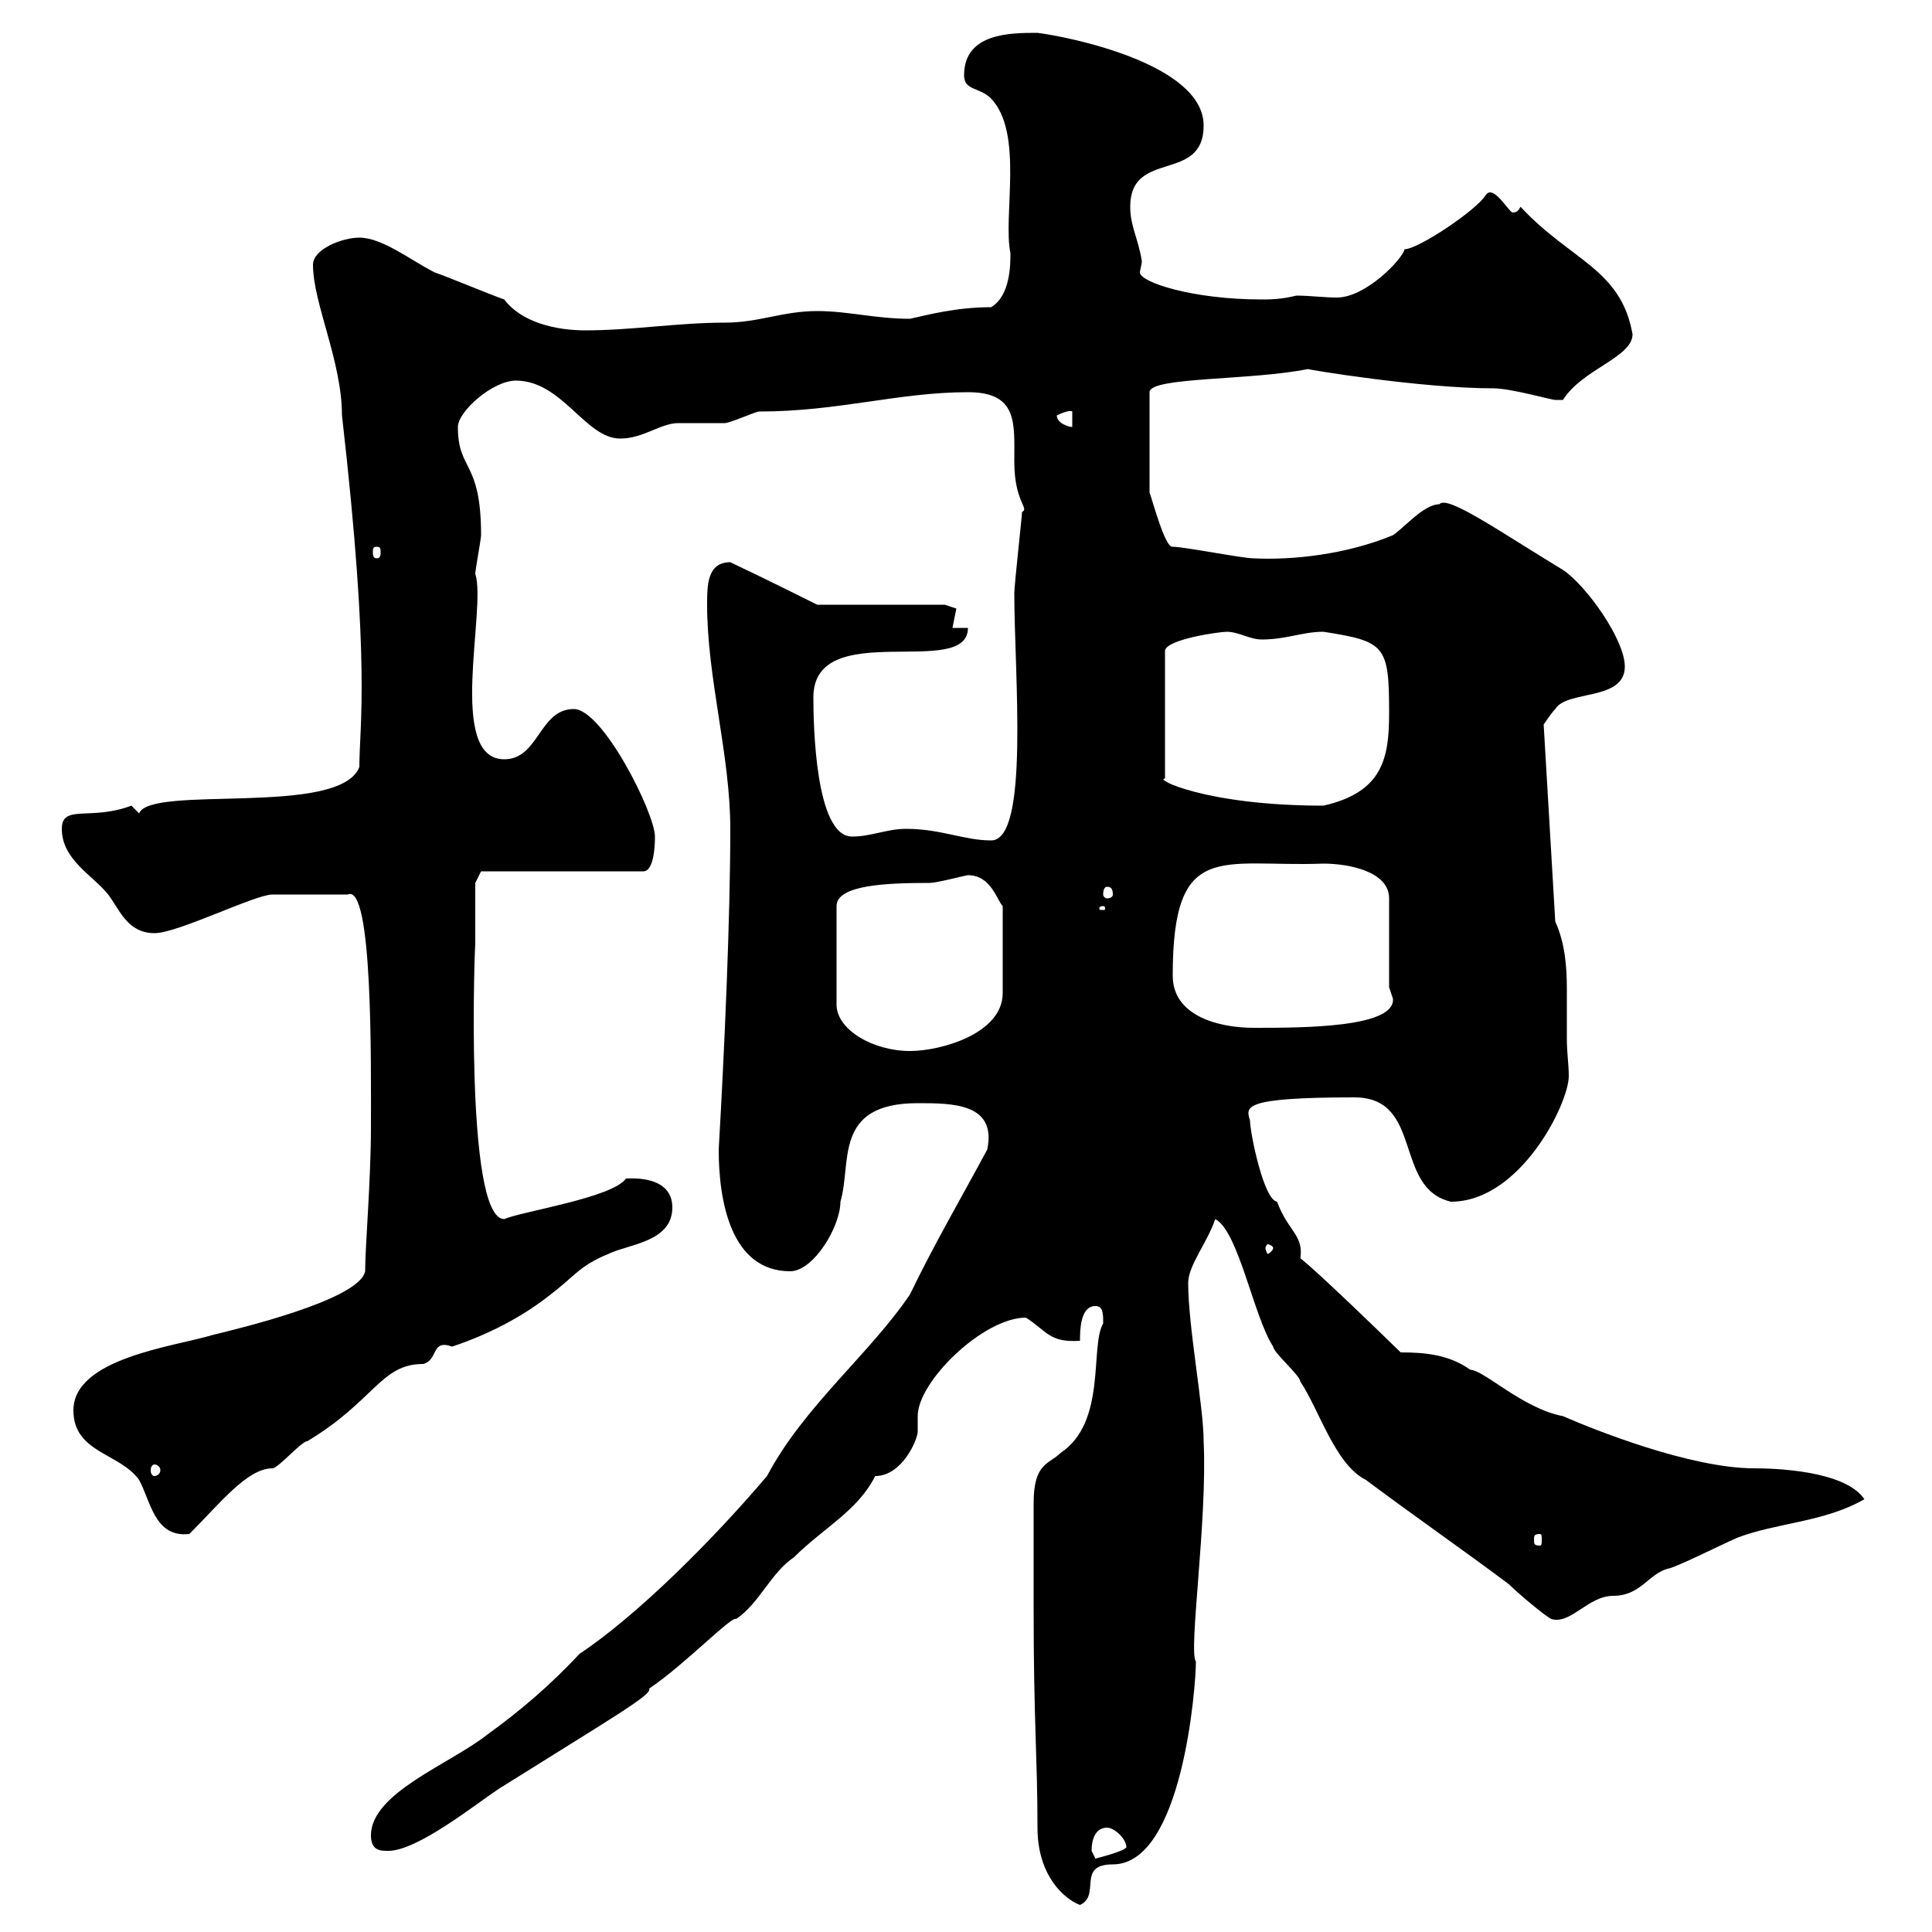 <svg xmlns="http://www.w3.org/2000/svg" xmlns:xlink="http://www.w3.org/1999/xlink" width="300" height="300"><path d="M160.50 249.60C160.50 267.60 161.10 272.70 161.10 283.80C161.10 291.30 165.30 294.90 167.70 295.80C171 294.30 167.10 289.50 172.80 289.50C183.60 289.50 185.70 261.90 185.70 258C184.50 256.50 187.50 236.10 186.90 223.80C186.90 218.40 184.50 206.10 184.50 199.20C184.50 196.50 187.50 192.90 188.70 189.30C192.30 191.10 194.70 204.60 197.70 209.10C197.70 210 201.90 213.60 201.90 214.50C204.90 219 207.30 227.40 212.10 229.80C219.30 235.20 227.10 240.60 234.30 246C235.50 247.20 239.70 250.80 240.90 251.40C243.90 252.30 246.60 247.80 250.50 247.80C254.70 247.80 255.90 244.50 258.90 243.60C259.80 243.60 267 240 269.70 238.80C276 236.40 283.20 236.40 289.50 232.80C286.50 228.30 275.40 228 272.40 228C262.50 228 247.50 222 242.70 219.90C236.40 218.70 230.40 212.70 228.30 212.70C225 210.30 221.10 210 217.50 210C205.80 198.60 200.40 193.80 201.90 195.60C202.50 191.70 200.10 191.40 198.30 186.60C196.20 186.30 194.10 175.80 194.10 174C193.50 171.90 192.60 170.40 210.30 170.40C221.10 170.40 216.30 184.50 225.30 186.60C236.10 186.60 243.60 171.30 243.60 167.10C243.60 165.30 243.30 163.50 243.30 161.40C243.30 159.30 243.30 156.30 243.30 153.60C243.30 150 243 146.40 241.50 143.10L239.70 112.50C239.70 112.50 240.90 110.70 241.50 110.10C243.30 107.10 252.30 108.90 252.30 103.50C252.30 99.30 246.30 90.90 242.70 88.50C232.80 82.50 224.70 76.80 223.50 78.30C221.10 78.30 218.10 81.90 216.30 83.10C209.10 86.10 200.70 87 194.70 86.70C192.90 86.70 183.90 84.90 182.10 84.90C180.90 85.20 178.80 77.10 178.50 76.50L178.50 60.90C178.50 58.50 194.40 59.10 203.10 57.30C202.50 57.30 220.50 60.30 231.90 60.30C234.60 60.30 240.90 62.10 241.50 62.10C241.50 62.10 242.70 62.10 242.70 62.10C245.70 57.30 253.50 55.50 253.50 51.90C251.70 41.70 243.90 40.50 236.10 32.10C235.80 32.70 235.50 33 234.90 33C234.30 33 231.90 28.50 230.70 30.30C229.20 32.70 220.20 38.70 218.10 38.70C217.80 40.20 212.10 46.20 207.60 46.20C205.50 46.20 203.40 45.90 201.30 45.90C198.90 46.50 197.10 46.50 195.90 46.50C185.10 46.50 177 43.80 177 42.30C177 42 177.30 41.10 177.30 40.50C176.70 36.90 175.50 35.10 175.50 32.10C175.50 23.10 186.90 28.50 186.90 19.50C186.90 9.90 165.90 5.70 161.10 5.10C156.90 5.10 149.70 5.10 149.70 11.70C149.70 14.10 152.10 13.50 153.90 15.30C159 20.70 155.70 33.60 156.90 39.30C156.90 41.10 156.90 45.90 153.90 47.70C148.50 47.70 144 48.90 141.30 49.50C135.90 49.50 131.70 48.30 126.90 48.30C121.50 48.30 117.90 50.10 112.50 50.10C105.30 50.10 98.10 51.30 90.90 51.30C86.40 51.30 81 50.10 78.30 46.50C76.50 45.90 69.30 42.90 67.50 42.30C63.90 40.50 59.40 36.90 55.80 36.90C53.10 36.90 48.60 38.70 48.60 41.10C48.60 47.10 53.10 56.10 53.10 64.50C57.60 103.80 55.80 112.50 55.80 119.10C52.80 126.90 23.40 121.80 21.60 126.30C21.60 126.30 20.40 125.10 20.40 125.10C14.10 127.50 9.60 124.80 9.60 128.70C9.60 133.50 14.40 135.90 16.80 138.90C18.60 141.30 19.80 144.90 24 144.90C27.60 144.90 39.60 138.90 42.30 138.90L54 138.90C57.90 137.10 57.60 165 57.60 174.90C57.60 183.30 56.70 193.50 56.70 197.40C55.80 201.90 36.60 206.40 33 207.30C27 209.10 11.40 210.90 11.40 219C11.40 225.60 18.60 225.60 21.60 229.80C23.40 233.10 24 238.80 29.40 238.20C34.20 233.40 38.40 228 42.30 228C43.20 228 46.80 223.80 47.70 223.80C58.20 217.50 59.10 211.80 65.70 211.80C68.10 211.20 66.90 207.90 70.20 209.10C75.60 207.30 81 204.60 85.50 201C89.10 198.30 90 196.50 94.50 194.70C97.50 193.20 104.40 192.90 104.40 187.50C104.40 182.40 97.80 183 97.20 183C95.10 186 81 188.10 78.30 189.30C72 189.30 73.80 144.60 73.80 146.70C73.80 144.30 73.80 137.70 73.80 137.10L74.70 135.30L99.90 135.30C101.70 135.30 101.70 130.50 101.70 129.90C101.70 126.30 93.60 110.10 89.10 110.10C83.70 110.10 83.70 117.90 78.30 117.90C69.30 117.90 75.60 94.50 73.80 89.10C73.80 88.50 74.70 83.70 74.70 83.10C74.70 71.40 71.10 73.20 71.10 66.30C71.10 63.90 76.50 59.10 80.10 59.10C87.30 59.10 90.90 68.10 96.30 68.10C99.90 68.10 102.60 65.70 105.30 65.70C106.20 65.70 111.60 65.70 112.50 65.70C113.40 65.70 117.30 63.90 117.90 63.90C130.20 63.90 139.50 60.90 150.30 60.90C158.10 60.90 157.50 65.70 157.50 71.70C157.50 78 159.90 78.90 158.70 79.50C158.70 80.10 157.50 90.90 157.50 92.10C157.50 104.70 159.90 130.50 153.90 130.50C149.70 130.50 146.10 128.70 140.70 128.70C137.70 128.70 135.30 129.90 132.30 129.90C126.60 129.90 126.30 112.50 126.30 108.30C126.30 95.70 150.30 105.60 150.30 97.50L147.90 97.50C147.90 97.50 148.50 94.50 148.50 94.50C148.50 94.50 146.70 93.90 146.70 93.90L126.90 93.90C126.90 93.90 118.50 89.70 113.40 87.30C109.80 87.30 109.80 90.90 109.80 93.90C109.80 105.30 113.40 117.30 113.40 128.70C113.40 142.50 112.50 162.90 111.60 178.50C111.60 186.30 113.40 197.40 122.70 197.40C126.30 197.40 130.50 190.50 130.50 186.60C132.30 180.60 129.30 171.30 142.50 171.30C147.90 171.30 154.80 171.30 153.30 178.50C149.10 186.30 144.90 193.50 141.30 201C135 210.30 124.80 218.40 119.10 229.20C110.70 239.10 99 250.80 90 256.80C85.50 261.60 81 265.50 75.60 269.40C69.90 273.90 57.60 278.40 57.60 285C57.60 287.40 59.10 287.40 60.30 287.40C64.80 287.40 73.80 280.20 77.40 277.80C95.10 266.70 101.40 263.10 100.80 262.20C106.20 258.60 113.70 250.80 114.30 251.40C117.90 249 119.70 244.20 123.30 241.80C127.80 237.30 133.20 234.60 135.90 229.20C140.10 229.20 142.50 223.50 142.50 222.30C142.50 221.70 142.50 220.50 142.50 219.90C142.50 214.50 152.70 204.60 159.30 204.60C162.60 206.70 162.90 208.50 167.70 208.20C167.70 206.70 167.70 202.80 170.10 202.80C171.30 202.80 171.30 204 171.30 205.50C169.20 209.10 171.90 220.80 164.70 225.60C162.90 227.40 160.50 227.10 160.50 233.40C160.50 236.40 160.50 247.20 160.50 249.60ZM169.50 287.40C169.50 285.60 170.10 283.80 171.90 283.80C173.10 283.80 174.90 285.60 174.90 286.80C174.90 287.40 170.10 288.60 170.10 288.60C170.10 288.60 169.50 287.40 169.50 287.40ZM239.10 238.20C239.40 238.20 239.40 238.50 239.40 239.10C239.40 239.70 239.40 240 239.10 240C238.20 240 238.20 239.70 238.20 239.10C238.20 238.50 238.20 238.20 239.10 238.20ZM24 227.40C24.30 227.40 24.90 227.70 24.90 228.30C24.90 228.90 24.30 229.20 24 229.20C23.70 229.20 23.40 228.90 23.40 228.30C23.40 227.70 23.70 227.40 24 227.40ZM197.70 193.80C197.70 194.10 197.10 194.70 196.80 194.70C196.80 194.70 196.50 194.10 196.50 193.80C196.50 193.50 196.80 193.20 196.80 193.20C197.10 193.20 197.70 193.50 197.70 193.80ZM150.30 135.90C153.90 135.90 154.80 139.80 155.70 140.70L155.70 154.20C155.70 160.50 146.10 163.20 141.30 163.20C135.60 163.20 129.90 159.90 129.90 156L129.90 140.70C129.90 137.40 137.70 137.10 144.30 137.10C145.50 137.10 150 135.90 150.30 135.90ZM182.10 151.50C182.10 130.20 189.60 134.70 205.50 134.10C209.40 134.10 215.70 135.30 215.70 139.50L215.70 153.30C215.70 153.30 216.30 155.10 216.30 155.10C216.60 159.60 202.20 159.60 194.70 159.60C189.30 159.60 182.10 157.80 182.10 151.50ZM171.30 140.70C171.60 140.70 171.60 141 171.60 141C171.60 141.30 171.60 141.30 171.30 141.30C170.70 141.30 170.70 141.30 170.70 141C170.70 141 170.70 140.70 171.30 140.70ZM171.90 137.70C172.50 137.70 172.80 138 172.80 138.90C172.80 139.20 172.50 139.50 171.90 139.50C171.60 139.50 171.30 139.20 171.30 138.90C171.30 138 171.60 137.70 171.90 137.70ZM190.50 98.10C192.30 98.10 194.10 99.30 195.90 99.30C199.80 99.30 202.20 98.10 205.50 98.10C215.10 99.60 215.70 100.20 215.70 110.70C215.70 117.60 214.80 123 205.50 125.10C187.20 125.10 179.10 120.90 180.90 120.90L180.90 101.10C180.90 99.30 189.30 98.10 190.50 98.10ZM58.50 84.90C59.10 84.90 59.10 85.20 59.10 85.80C59.10 86.10 59.10 86.70 58.50 86.70C57.90 86.70 57.90 86.10 57.90 85.80C57.90 85.20 57.90 84.90 58.50 84.90ZM164.10 64.50C164.70 64.20 166.20 63.60 166.50 63.90L166.50 66.30C165.90 66.30 164.10 65.70 164.10 64.50Z"/></svg>